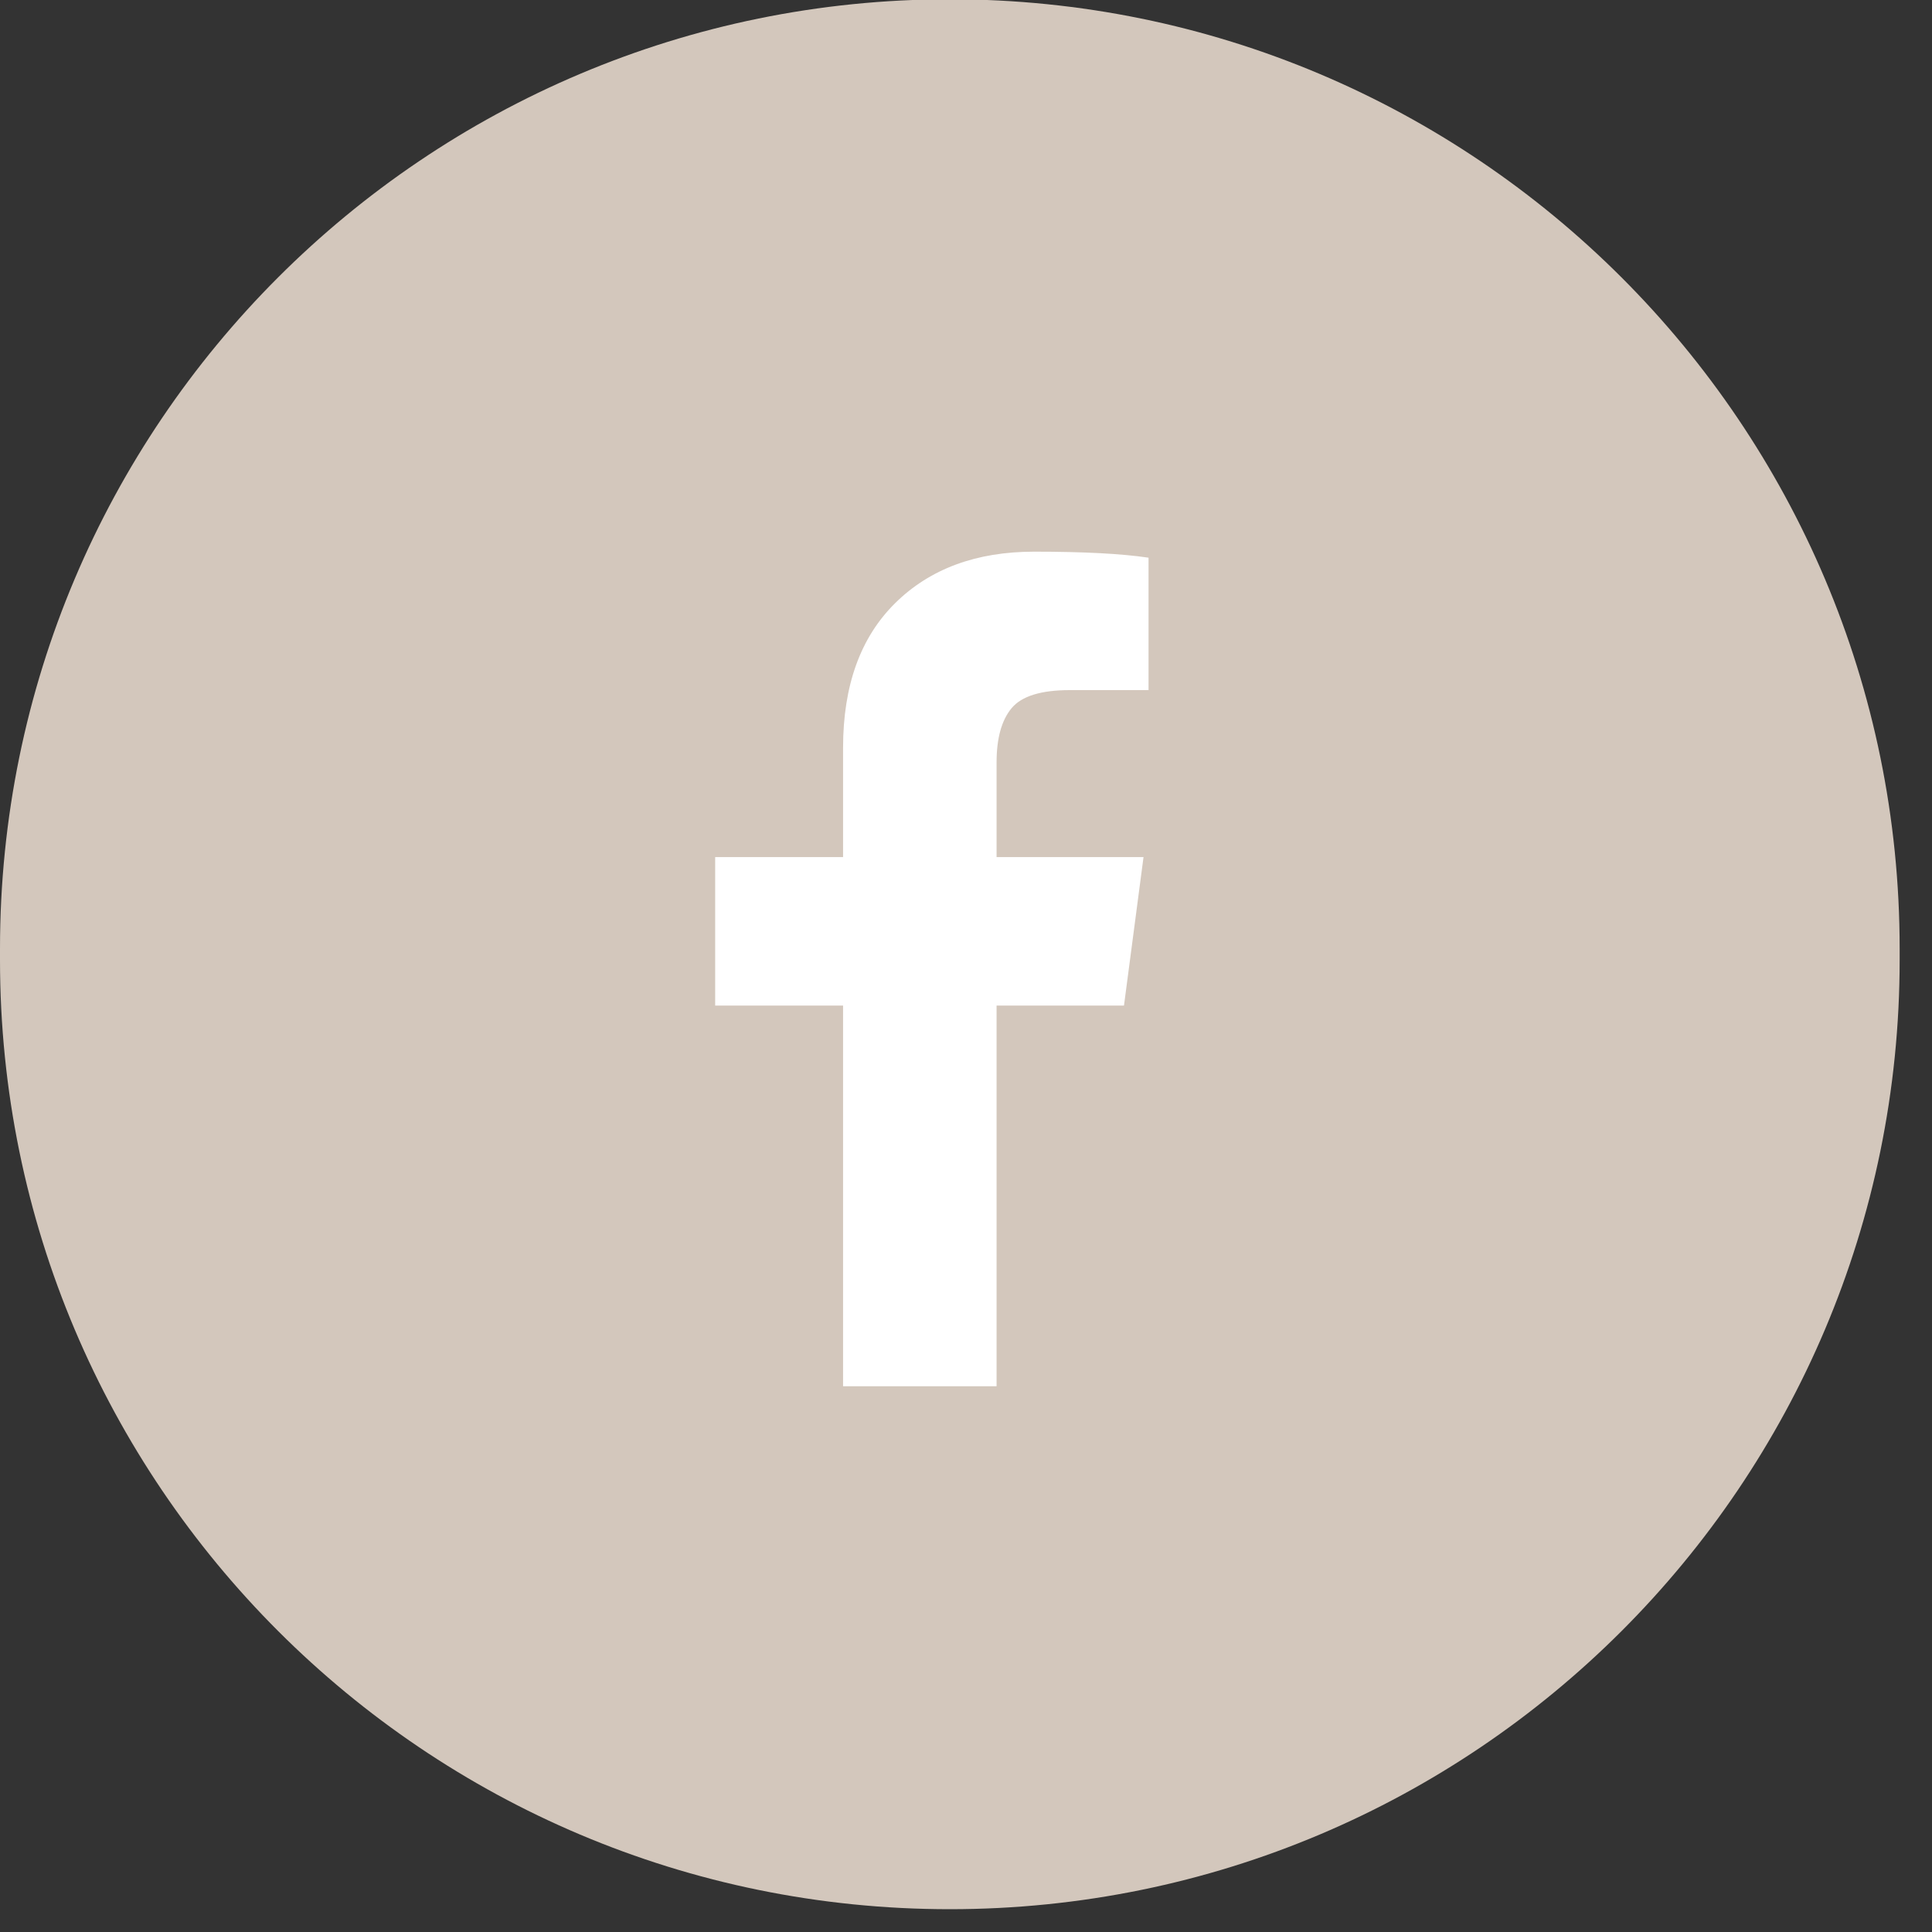 <?xml version="1.0" encoding="UTF-8"?>
<svg width="35px" height="35px" viewBox="0 0 35 35" version="1.1" xmlns="http://www.w3.org/2000/svg" xmlns:xlink="http://www.w3.org/1999/xlink">
    <rect x="0" y="0" width="35" height="35" fill="#333333" stroke="none"/>
    <!-- Generator: Sketch 42 (36781) - http://www.bohemiancoding.com/sketch -->
    <title>Group 8</title>
    <desc>Created with Sketch.</desc>
    <defs></defs>
    <g id="Page-1" stroke="none" stroke-width="1" fill="none" fill-rule="evenodd">
        <g id="home" transform="translate(-614, -1632)">
            <g id="Group-26" transform="translate(0, 1076)">
                <g id="Group-33" transform="translate(330, 514)">
                    <g id="Group-8" transform="translate(284, 41)">
                        <circle id="Oval-6" fill="#FFFFFF" cx="17" cy="17.428" r="13"></circle>
                        <path d="M0,18.185 C0,8.687 7.702,0.987 17.207,0.987 C26.71,0.987 34.414,8.687 34.414,18.185 L34.414,18.388 C34.414,27.887 26.712,35.587 17.207,35.587 C7.704,35.587 0,27.886 0,18.388 L0,18.185 Z M20.807,11.103 C20.316,11.03 19.626,10.994 18.735,10.994 C17.687,10.994 16.848,11.304 16.218,11.925 C15.588,12.546 15.273,13.42 15.273,14.546 L15.273,16.527 L12.956,16.527 L12.956,19.217 L15.273,19.217 L15.273,26.113 L18.054,26.113 L18.054,19.217 L20.362,19.217 L20.716,16.527 L18.054,16.527 L18.054,14.81 C18.054,14.374 18.145,14.047 18.326,13.829 C18.508,13.611 18.859,13.502 19.38,13.502 L20.807,13.502 L20.807,11.103 Z" id="Combined-Shape" fill="#D3C7BC"></path>
                    </g>
                </g>
            </g>
        </g>
    </g>
</svg>